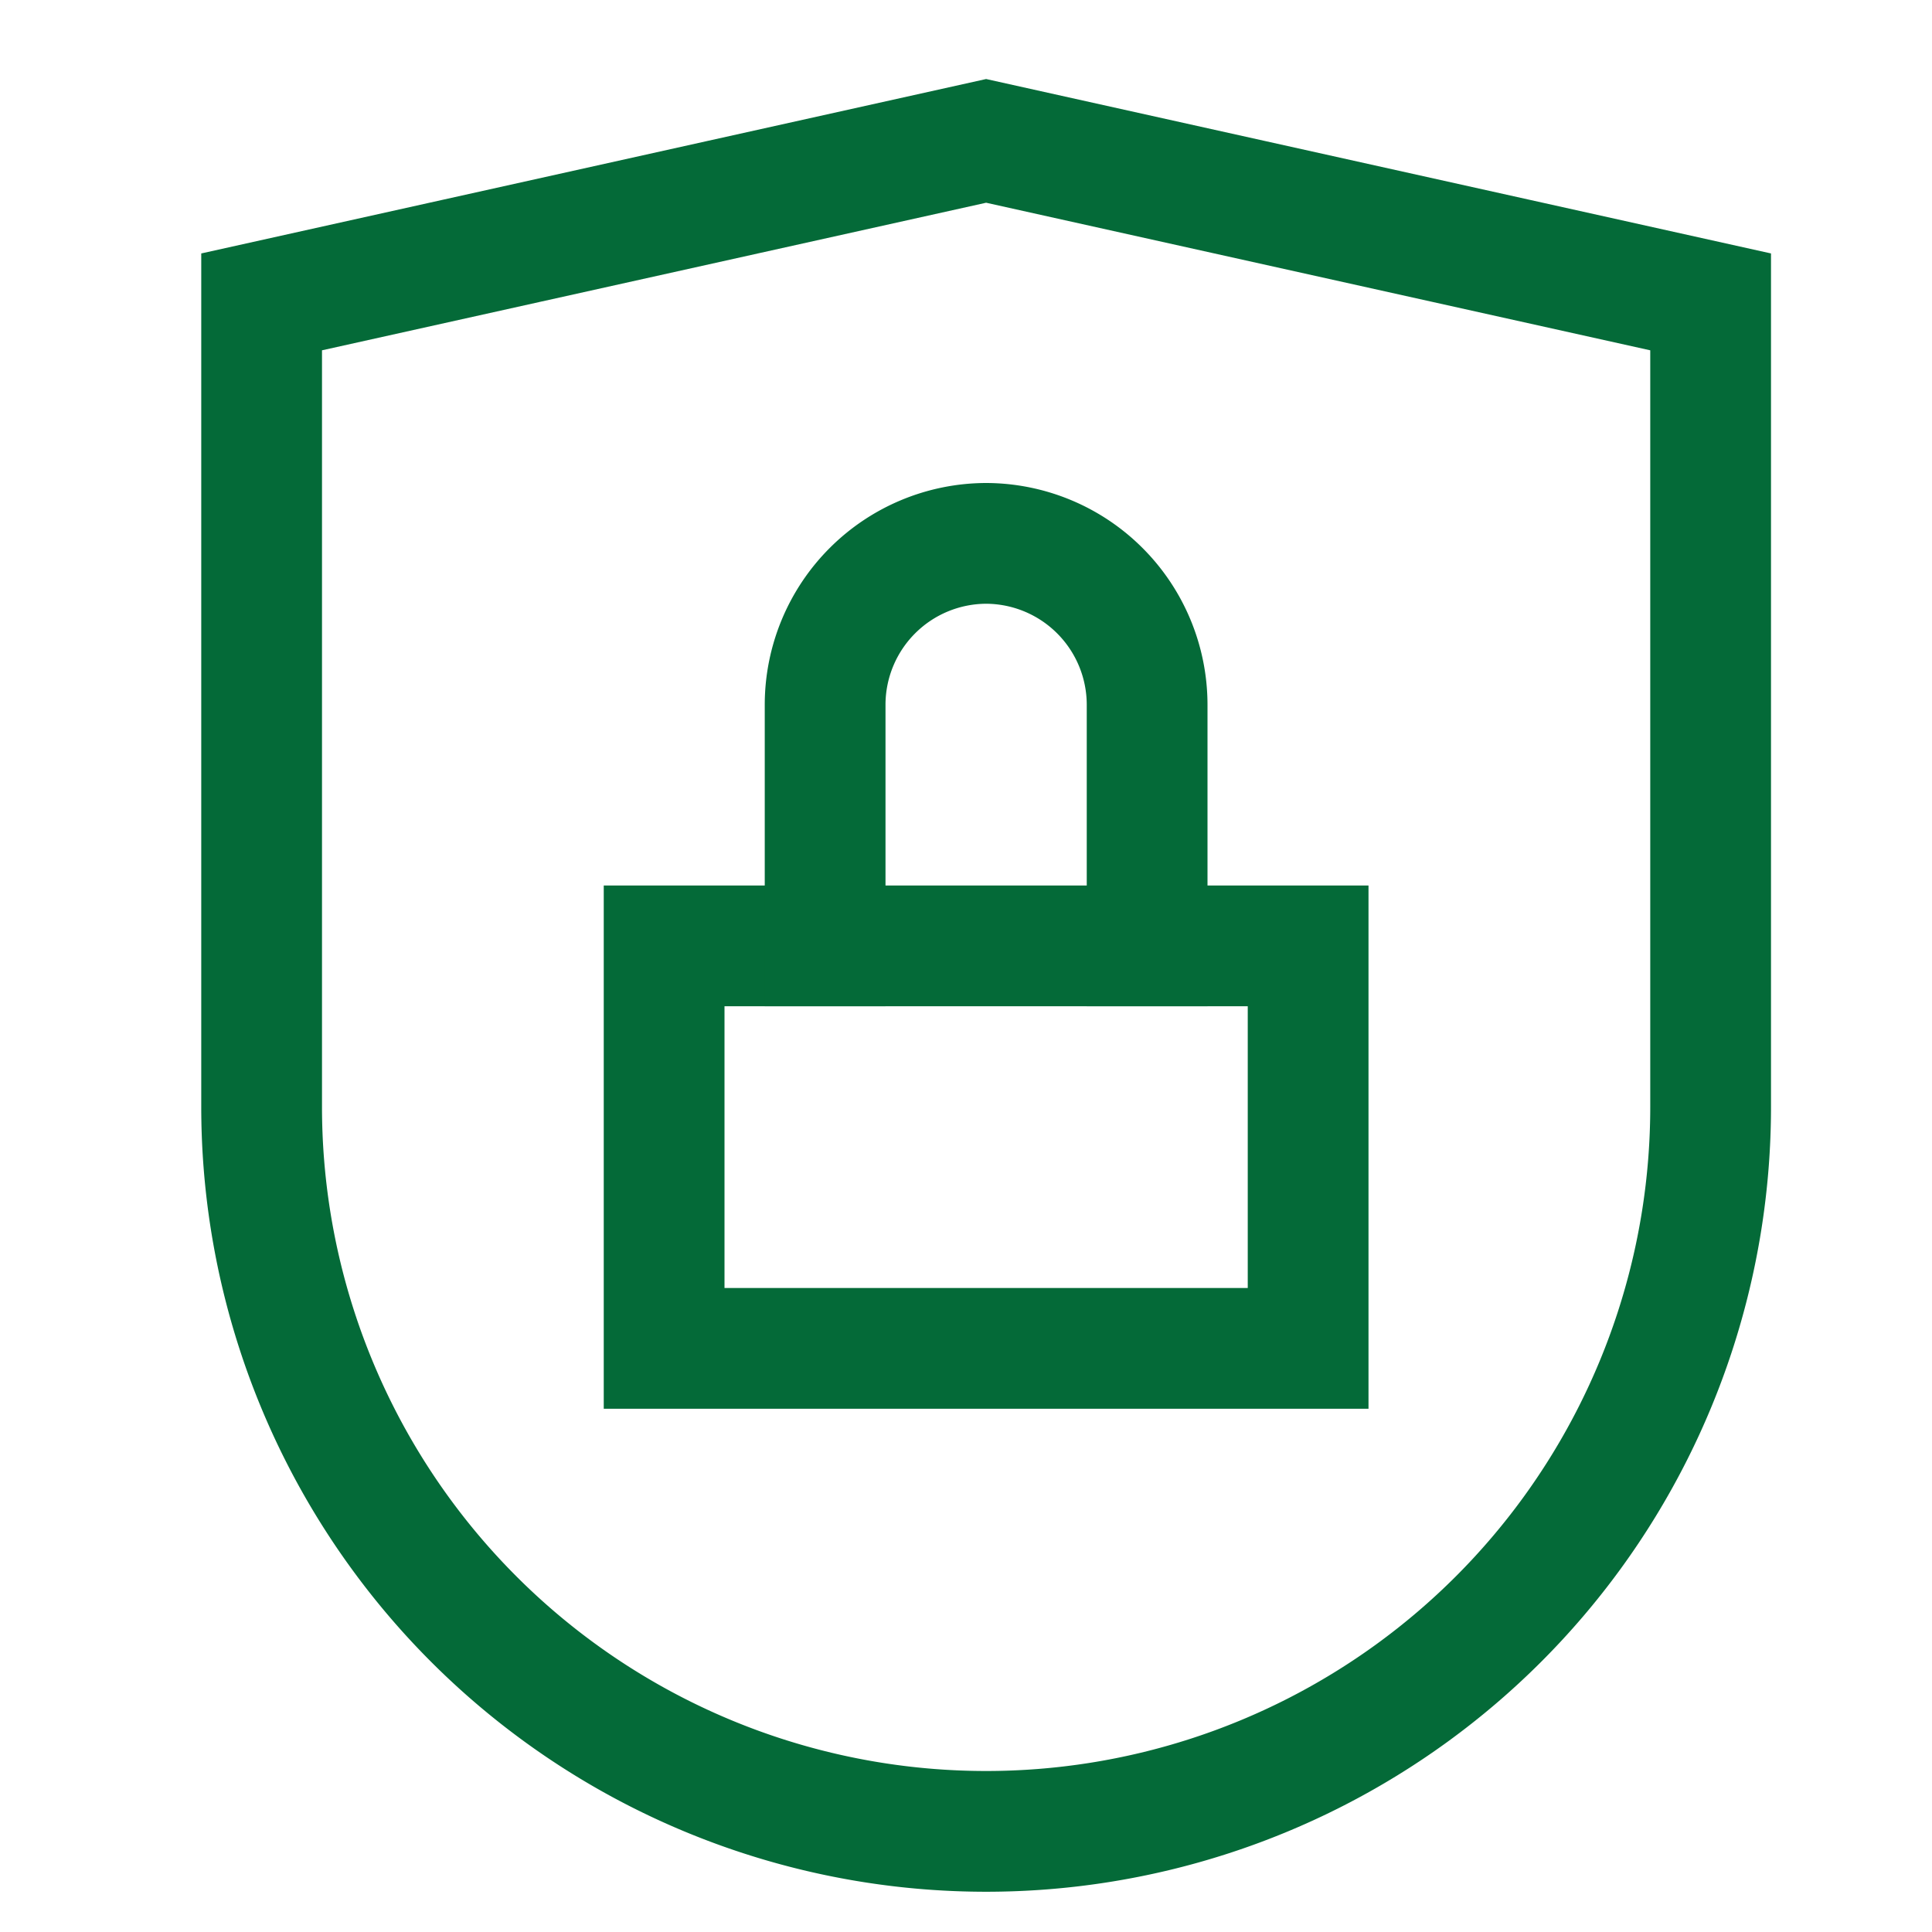 <svg xmlns="http://www.w3.org/2000/svg" width="48" height="48" viewBox="0 0 48 48"><title>privacy</title><g stroke-miterlimit="10" fill="none" stroke="#046a38" transform="translate(0.5, 0.5)" class="nc-icon-wrapper"><rect x="16" y="23" width="16" height="10" stroke="#046a38" stroke-linecap="square" stroke-width="3" stroke-linejoin="miter"></rect><path d="M20,23V17a4.012,4.012,0,0,1,4-4h0a4.012,4.012,0,0,1,4,4v6" stroke="#046a38" stroke-linecap="square" stroke-width="3" stroke-linejoin="miter"></path><path d="M42,27A18,18,0,0,1,6,27V7L24,3,42,7Z" stroke-linecap="square" stroke-width="3" stroke-linejoin="miter"></path></g></svg>